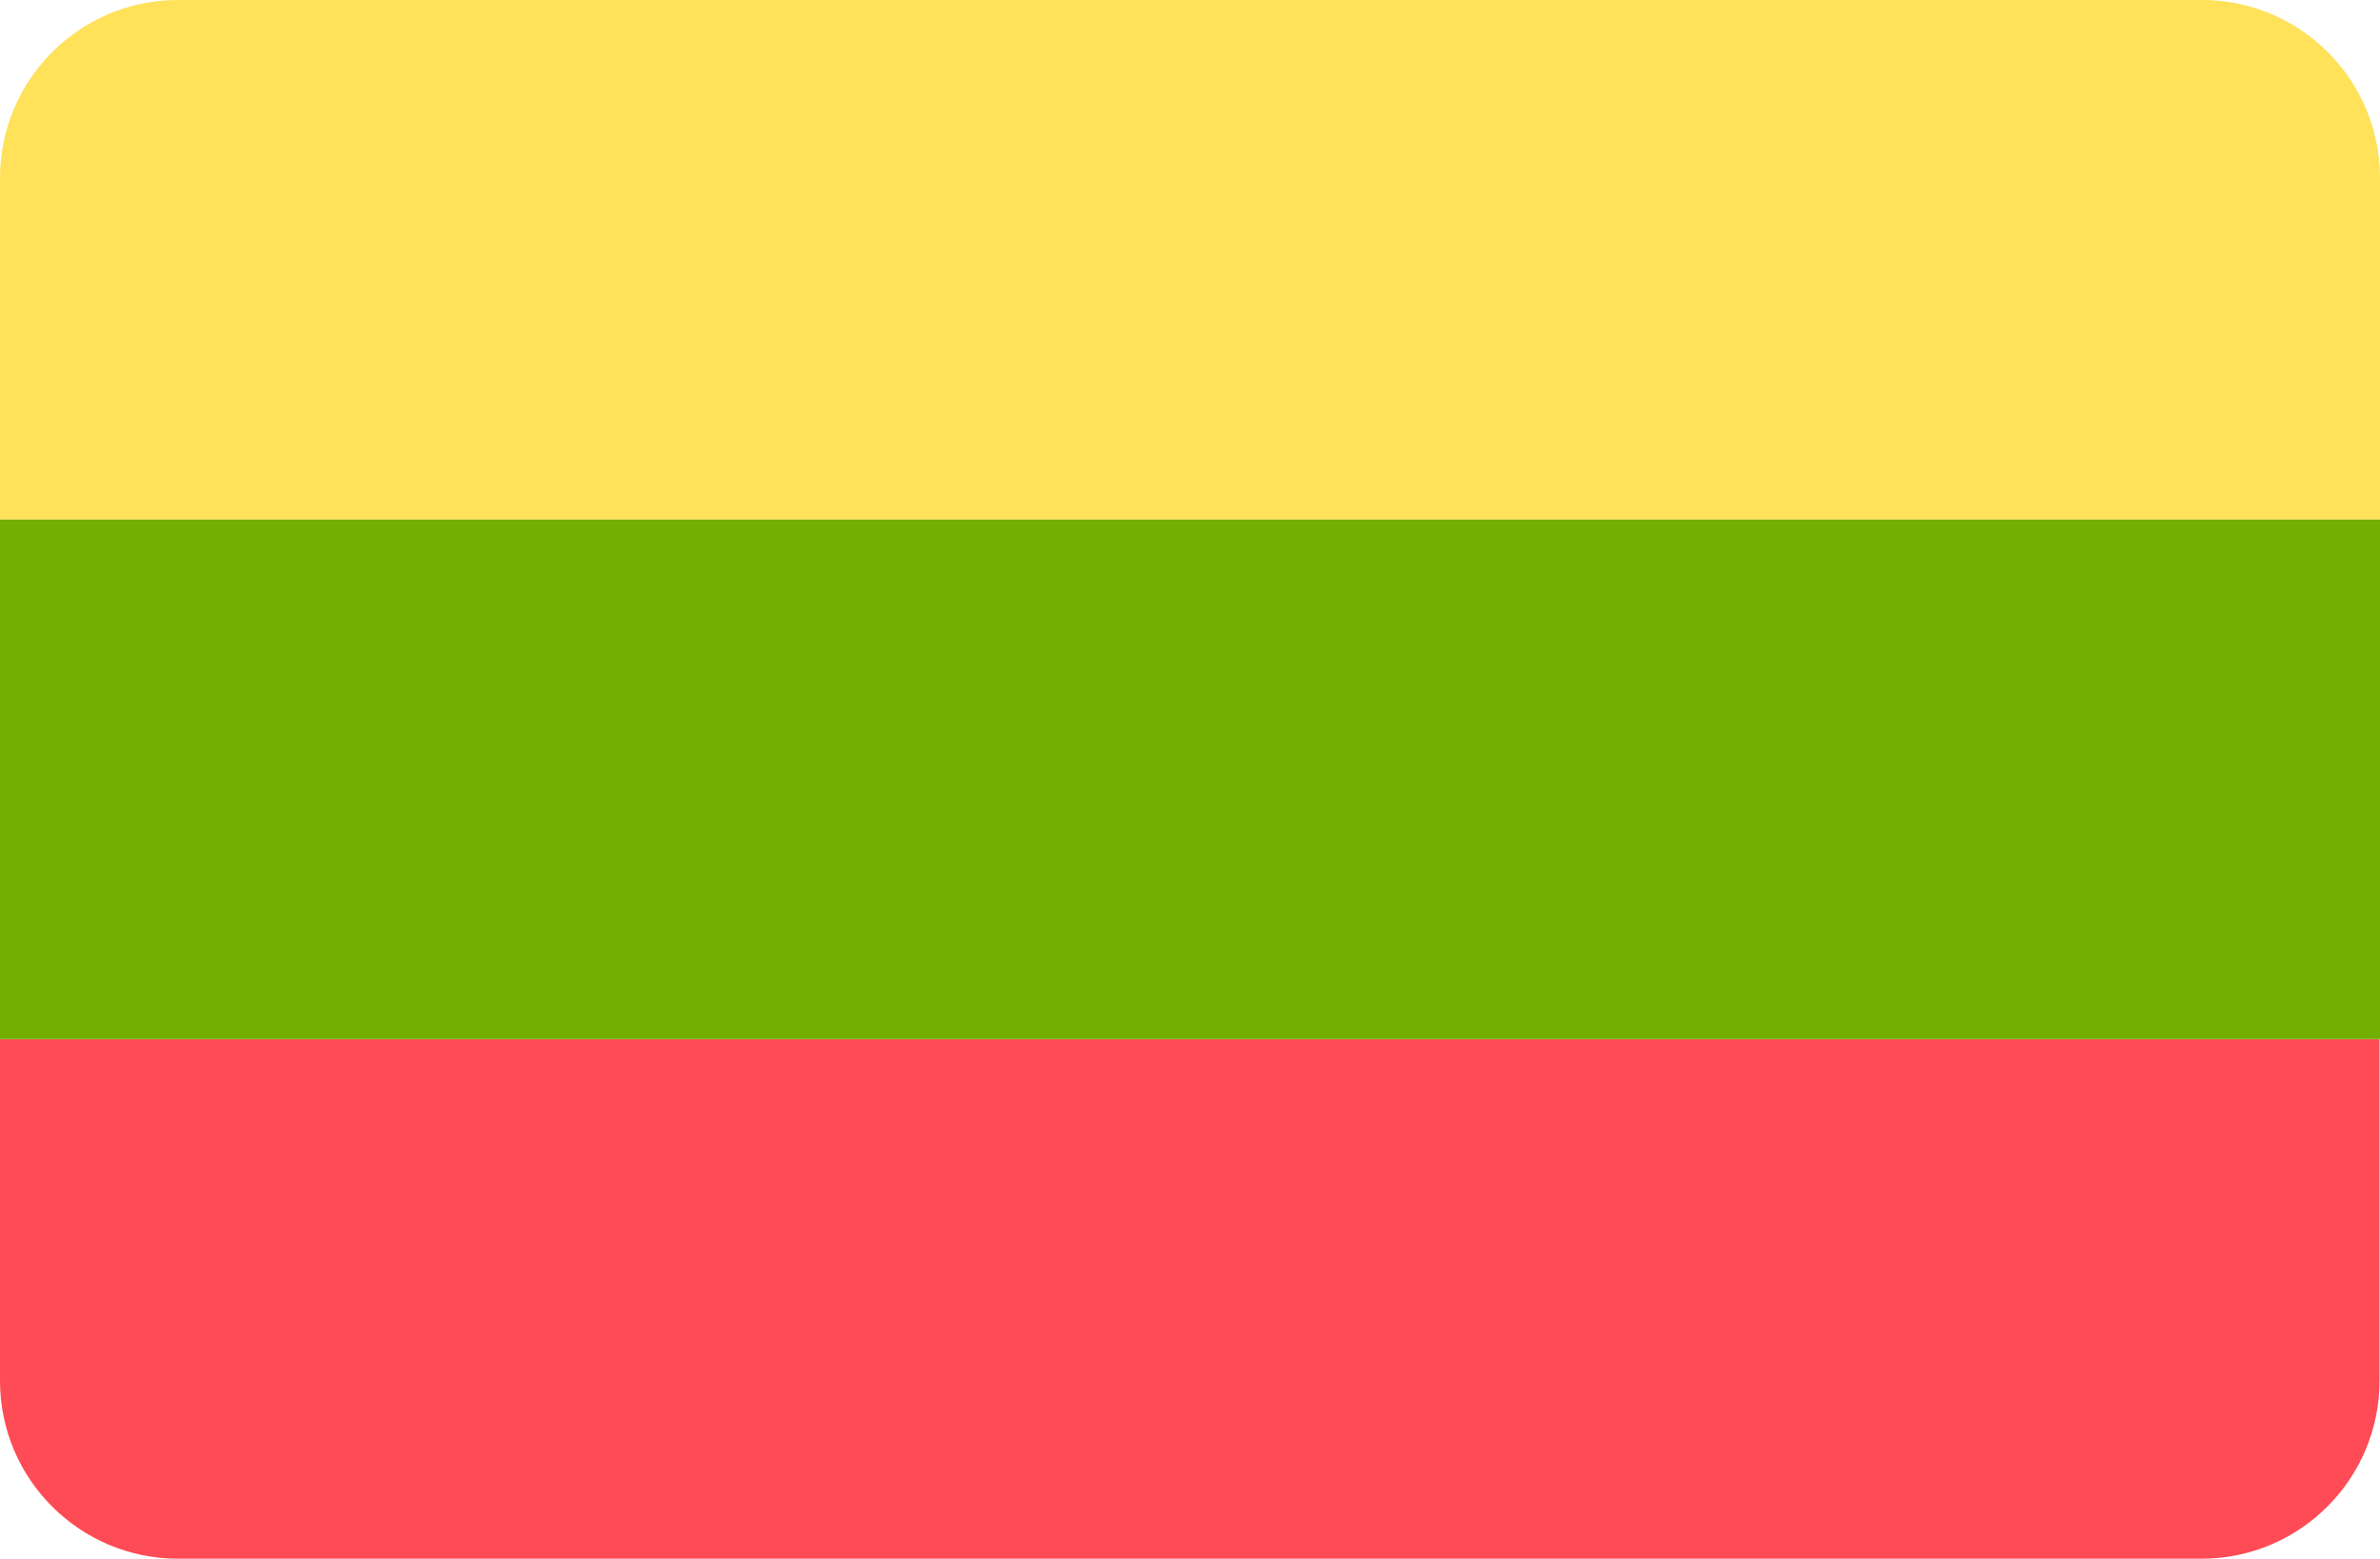 <svg xmlns="http://www.w3.org/2000/svg" viewBox="-41 253.2 512 335.4">
	<path d="M-41 550.3c0 21.2 17.2 38.3 38.3 38.3h435.3c21.2 0 38.3-17.2 38.3-38.3v-73.5H-41v73.5z" fill="#ff4b55"/>
	<path d="M432.7 253.2H-2.7c-21.2 0-38.3 17.2-38.3 38.3V365h512v-73.5c0-21.2-17.2-38.3-38.3-38.3z" fill="#ffe15a"/>
	<path fill="#73af00" d="M-41 365h512v111.8H-41z"/>
</svg>